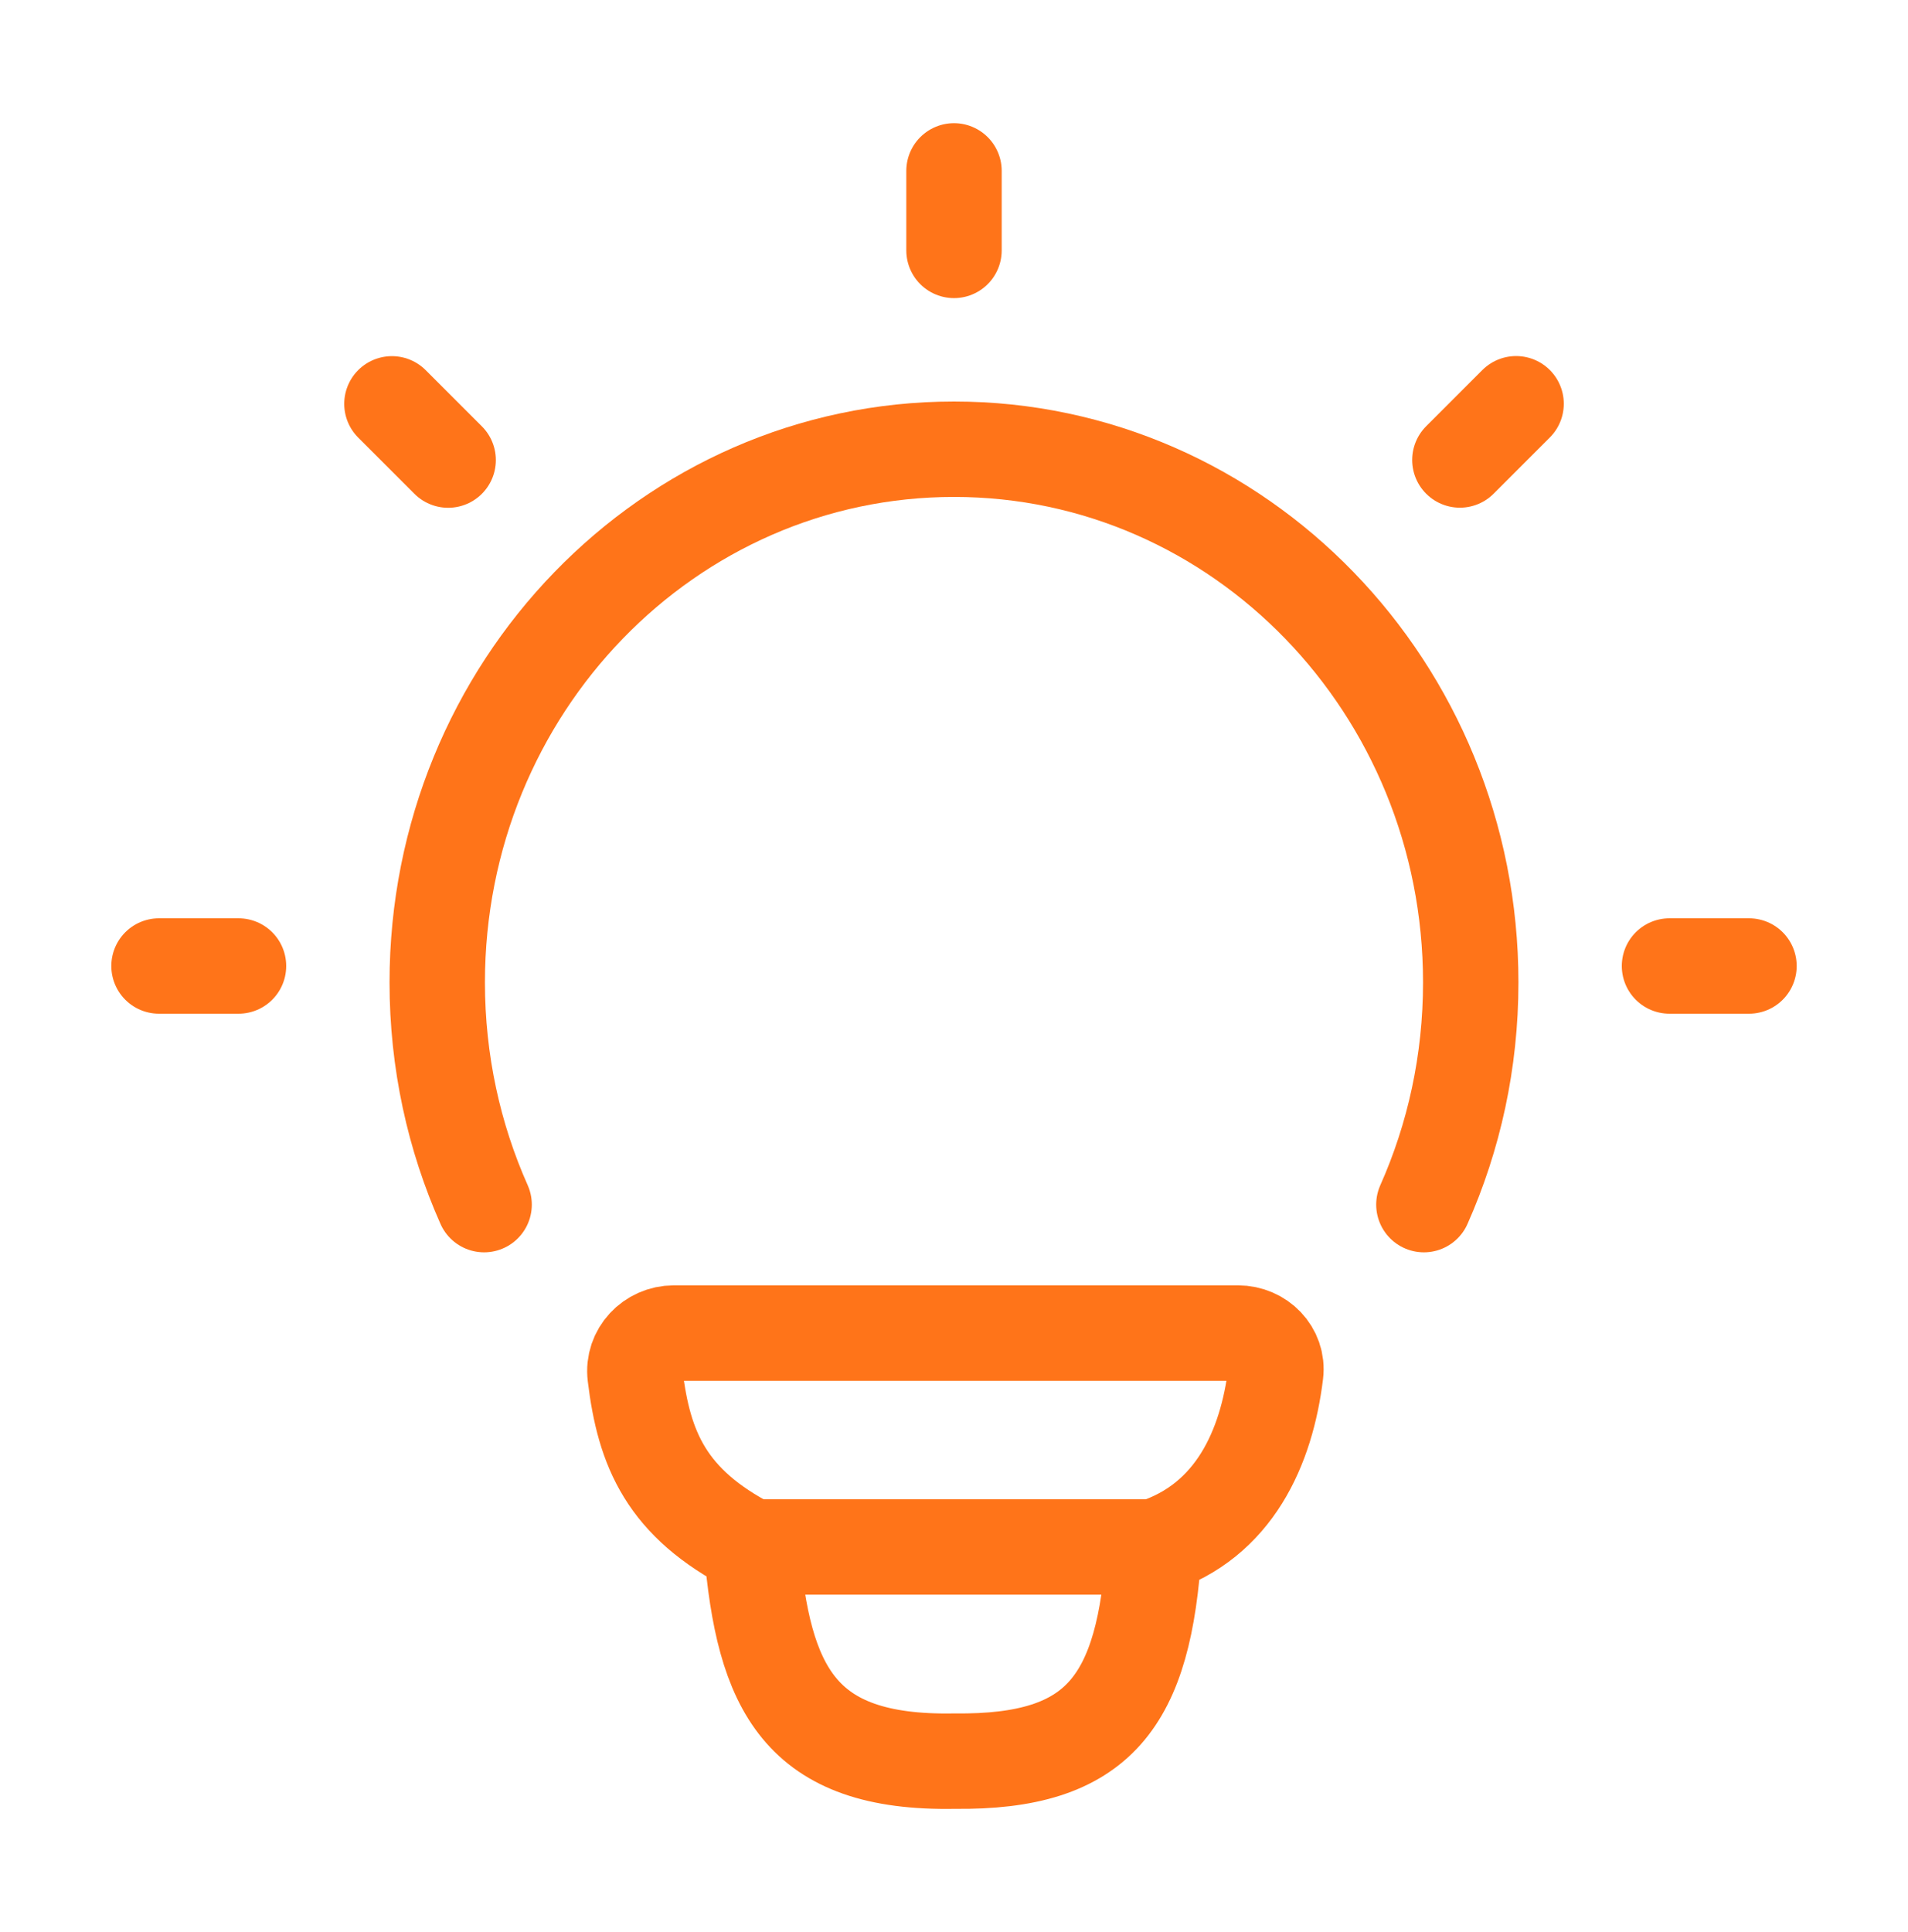 <svg width="80" height="81" viewBox="0 0 80 81" fill="none" xmlns="http://www.w3.org/2000/svg">
<path d="M20.298 50.499C19.036 47.663 18.333 44.509 18.333 41.185C18.333 28.84 28.034 18.832 40 18.832C51.966 18.832 61.666 28.84 61.666 41.185C61.666 44.509 60.963 47.663 59.702 50.499" stroke="#FF7419" stroke-width="4" stroke-linecap="round"/>
<path d="M40 7.164V10.497" stroke="#FF7419" stroke-width="4" stroke-linecap="round" stroke-linejoin="round"/>
<path d="M73.333 40.496H70" stroke="#FF7419" stroke-width="4" stroke-linecap="round" stroke-linejoin="round"/>
<path d="M10 40.496H6.667" stroke="#FF7419" stroke-width="4" stroke-linecap="round" stroke-linejoin="round"/>
<path d="M63.568 16.926L61.211 19.283" stroke="#FF7419" stroke-width="4" stroke-linecap="round" stroke-linejoin="round"/>
<path d="M18.79 19.287L16.433 16.93" stroke="#FF7419" stroke-width="4" stroke-linecap="round" stroke-linejoin="round"/>
<path d="M48.389 64.85C51.757 63.761 53.107 60.678 53.487 57.578C53.601 56.651 52.839 55.883 51.905 55.883L28.255 55.883C27.29 55.883 26.514 56.703 26.63 57.661C27.002 60.756 27.941 63.017 31.51 64.85M48.389 64.85C48.389 64.85 32.098 64.85 31.51 64.85M48.389 64.85C47.984 71.334 46.111 73.901 40.021 73.829C33.507 73.95 32.009 70.776 31.51 64.85" stroke="#FF7419" stroke-width="4" stroke-linecap="round" stroke-linejoin="round"/>
</svg>
